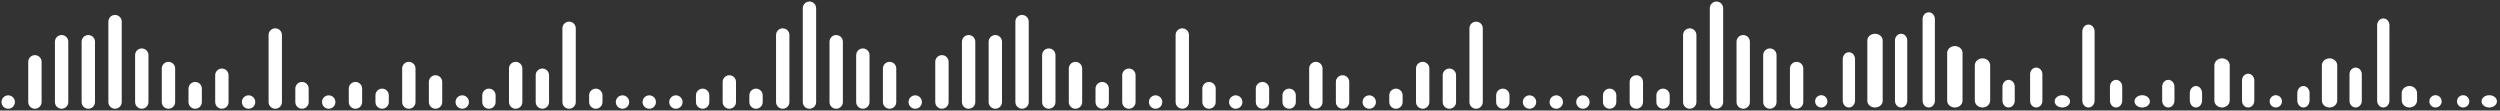 <svg width="814" height="36" viewBox="0 0 814 36" fill="none" xmlns="http://www.w3.org/2000/svg">
<rect x="0" y="0" width="814" height="36" fill="#333333" stroke="none"/>
<g clip-path="url(#clip0_7642_308)">
<path d="M4.848 33.216C4.848 32.015 3.875 31.042 2.674 31.042C1.473 31.042 0.5 32.015 0.5 33.216V33.231C0.5 34.431 1.473 35.405 2.674 35.405C3.875 35.405 4.848 34.431 4.848 33.231V33.216Z" fill="white"/>
<path d="M13.543 20.126C13.543 18.925 12.57 17.952 11.369 17.952C10.169 17.952 9.195 18.925 9.195 20.126V33.23C9.195 34.431 10.169 35.404 11.369 35.404C12.57 35.404 13.543 34.431 13.543 33.23V20.126Z" fill="white"/>
<path d="M22.233 13.582C22.233 12.381 21.259 11.408 20.059 11.408C18.858 11.408 17.885 12.381 17.885 13.582V33.231C17.885 34.432 18.858 35.405 20.059 35.405C21.259 35.405 22.233 34.432 22.233 33.231V13.582Z" fill="white"/>
<path d="M30.928 13.582C30.928 12.381 29.955 11.408 28.754 11.408C27.553 11.408 26.58 12.381 26.58 13.582V33.231C26.58 34.432 27.553 35.405 28.754 35.405C29.955 35.405 30.928 34.432 30.928 33.231V13.582Z" fill="white"/>
<path d="M39.633 7.037C39.633 5.836 38.66 4.863 37.459 4.863C36.258 4.863 35.285 5.836 35.285 7.037V33.231C35.285 34.431 36.258 35.405 37.459 35.405C38.66 35.405 39.633 34.431 39.633 33.231V7.037Z" fill="white"/>
<path d="M48.338 17.944C48.338 16.744 47.365 15.77 46.164 15.77C44.964 15.77 43.99 16.744 43.99 17.944V33.23C43.99 34.431 44.964 35.404 46.164 35.404C47.365 35.404 48.338 34.431 48.338 33.23V17.944Z" fill="white"/>
<path d="M57.028 22.308C57.028 21.107 56.054 20.134 54.854 20.134C53.653 20.134 52.68 21.107 52.68 22.308V33.23C52.68 34.431 53.653 35.404 54.854 35.404C56.054 35.404 57.028 34.431 57.028 33.23V22.308Z" fill="white"/>
<path d="M65.723 28.853C65.723 27.652 64.75 26.679 63.549 26.679C62.348 26.679 61.375 27.652 61.375 28.853V33.231C61.375 34.432 62.348 35.405 63.549 35.405C64.75 35.405 65.723 34.432 65.723 33.231V28.853Z" fill="white"/>
<path d="M74.416 24.489C74.416 23.288 73.443 22.315 72.242 22.315C71.042 22.315 70.068 23.288 70.068 24.489V33.23C70.068 34.431 71.042 35.404 72.242 35.404C73.443 35.404 74.416 34.431 74.416 33.23V24.489Z" fill="white"/>
<path d="M83.112 33.216C83.112 32.015 82.138 31.042 80.938 31.042C79.737 31.042 78.764 32.015 78.764 33.216V33.231C78.764 34.432 79.737 35.405 80.938 35.405C82.138 35.405 83.112 34.432 83.112 33.231V33.216Z" fill="white"/>
<path d="M91.801 11.4C91.801 10.2 90.828 9.226 89.627 9.226C88.427 9.226 87.453 10.2 87.453 11.4V33.231C87.453 34.432 88.427 35.405 89.627 35.405C90.828 35.405 91.801 34.432 91.801 33.231V11.4Z" fill="white"/>
<path d="M100.506 28.853C100.506 27.652 99.533 26.679 98.332 26.679C97.132 26.679 96.158 27.652 96.158 28.853V33.231C96.158 34.432 97.132 35.405 98.332 35.405C99.533 35.405 100.506 34.432 100.506 33.231V28.853Z" fill="white"/>
<path d="M109.202 33.216C109.202 32.015 108.229 31.042 107.028 31.042C105.827 31.042 104.854 32.015 104.854 33.216V33.231C104.854 34.432 105.827 35.405 107.028 35.405C108.229 35.405 109.202 34.432 109.202 33.231V33.216Z" fill="white"/>
<path d="M117.912 28.853C117.912 27.652 116.939 26.679 115.738 26.679C114.537 26.679 113.564 27.652 113.564 28.853V33.231C113.564 34.432 114.537 35.405 115.738 35.405C116.939 35.405 117.912 34.432 117.912 33.231V28.853Z" fill="white"/>
<path d="M126.596 31.034C126.596 29.833 125.623 28.86 124.422 28.86C123.221 28.86 122.248 29.833 122.248 31.034V33.23C122.248 34.431 123.221 35.405 124.422 35.405C125.623 35.405 126.596 34.431 126.596 33.23V31.034Z" fill="white"/>
<path d="M135.291 22.308C135.291 21.107 134.318 20.134 133.117 20.134C131.916 20.134 130.943 21.107 130.943 22.308V33.23C130.943 34.431 131.916 35.404 133.117 35.404C134.318 35.404 135.291 34.431 135.291 33.23V22.308Z" fill="white"/>
<path d="M143.987 26.671C143.987 25.47 143.014 24.497 141.813 24.497C140.612 24.497 139.639 25.47 139.639 26.671V33.23C139.639 34.431 140.612 35.404 141.813 35.404C143.014 35.404 143.987 34.431 143.987 33.23V26.671Z" fill="white"/>
<path d="M152.676 33.216C152.676 32.015 151.703 31.042 150.502 31.042C149.301 31.042 148.328 32.015 148.328 33.216V33.231C148.328 34.432 149.301 35.405 150.502 35.405C151.703 35.405 152.676 34.432 152.676 33.231V33.216Z" fill="white"/>
<path d="M161.371 31.034C161.371 29.833 160.398 28.86 159.197 28.86C157.996 28.86 157.023 29.833 157.023 31.034V33.23C157.023 34.431 157.996 35.405 159.197 35.405C160.398 35.405 161.371 34.431 161.371 33.23V31.034Z" fill="white"/>
<path d="M170.077 22.308C170.077 21.107 169.104 20.134 167.903 20.134C166.702 20.134 165.729 21.107 165.729 22.308V33.23C165.729 34.431 166.702 35.404 167.903 35.404C169.104 35.404 170.077 34.431 170.077 33.23V22.308Z" fill="white"/>
<path d="M178.77 24.489C178.77 23.288 177.797 22.315 176.596 22.315C175.395 22.315 174.422 23.288 174.422 24.489V33.23C174.422 34.431 175.395 35.404 176.596 35.404C177.797 35.404 178.77 34.431 178.77 33.23V24.489Z" fill="white"/>
<path d="M187.471 9.219C187.471 8.018 186.498 7.045 185.297 7.045C184.096 7.045 183.123 8.018 183.123 9.219V33.231C183.123 34.431 184.096 35.405 185.297 35.405C186.498 35.405 187.471 34.431 187.471 33.231V9.219Z" fill="white"/>
<path d="M196.166 31.034C196.166 29.833 195.193 28.86 193.992 28.86C192.791 28.86 191.818 29.833 191.818 31.034V33.23C191.818 34.431 192.791 35.405 193.992 35.405C195.193 35.405 196.166 34.431 196.166 33.23V31.034Z" fill="white"/>
<path d="M204.86 33.216C204.86 32.015 203.887 31.042 202.686 31.042C201.485 31.042 200.512 32.015 200.512 33.216V33.231C200.512 34.432 201.485 35.405 202.686 35.405C203.887 35.405 204.86 34.432 204.86 33.231V33.216Z" fill="white"/>
<path d="M213.571 33.216C213.571 32.015 212.598 31.042 211.397 31.042C210.196 31.042 209.223 32.015 209.223 33.216V33.231C209.223 34.432 210.196 35.405 211.397 35.405C212.598 35.405 213.571 34.432 213.571 33.231V33.216Z" fill="white"/>
<path d="M222.244 33.216C222.244 32.015 221.271 31.042 220.07 31.042C218.869 31.042 217.896 32.015 217.896 33.216V33.231C217.896 34.432 218.869 35.405 220.07 35.405C221.271 35.405 222.244 34.432 222.244 33.231V33.216Z" fill="white"/>
<path d="M230.95 31.034C230.95 29.833 229.977 28.86 228.776 28.86C227.575 28.86 226.602 29.833 226.602 31.034V33.23C226.602 34.431 227.575 35.405 228.776 35.405C229.977 35.405 230.95 34.431 230.95 33.23V31.034Z" fill="white"/>
<path d="M239.645 26.671C239.645 25.47 238.672 24.497 237.471 24.497C236.27 24.497 235.297 25.47 235.297 26.671V33.23C235.297 34.431 236.27 35.404 237.471 35.404C238.672 35.404 239.645 34.431 239.645 33.23V26.671Z" fill="white"/>
<path d="M248.334 31.034C248.334 29.833 247.361 28.86 246.16 28.86C244.959 28.86 243.986 29.833 243.986 31.034V33.23C243.986 34.431 244.959 35.405 246.16 35.405C247.361 35.405 248.334 34.431 248.334 33.23V31.034Z" fill="white"/>
<path d="M257.03 11.4C257.03 10.2 256.057 9.226 254.856 9.226C253.655 9.226 252.682 10.2 252.682 11.4V33.231C252.682 34.432 253.655 35.405 254.856 35.405C256.057 35.405 257.03 34.432 257.03 33.231V11.4Z" fill="white"/>
<path d="M265.735 2.674C265.735 1.473 264.762 0.5 263.561 0.5C262.36 0.5 261.387 1.473 261.387 2.674V33.231C261.387 34.431 262.36 35.405 263.561 35.405C264.762 35.405 265.735 34.431 265.735 33.231V2.674Z" fill="white"/>
<path d="M274.44 13.582C274.44 12.381 273.467 11.408 272.266 11.408C271.065 11.408 270.092 12.381 270.092 13.582V33.231C270.092 34.432 271.065 35.405 272.266 35.405C273.467 35.405 274.44 34.432 274.44 33.231V13.582Z" fill="white"/>
<path d="M283.119 17.944C283.119 16.744 282.146 15.77 280.945 15.77C279.744 15.77 278.771 16.744 278.771 17.944V33.23C278.771 34.431 279.744 35.404 280.945 35.404C282.146 35.404 283.119 34.431 283.119 33.23V17.944Z" fill="white"/>
<path d="M291.825 22.308C291.825 21.107 290.852 20.134 289.651 20.134C288.45 20.134 287.477 21.107 287.477 22.308V33.23C287.477 34.431 288.45 35.404 289.651 35.404C290.852 35.404 291.825 34.431 291.825 33.23V22.308Z" fill="white"/>
<path d="M300.172 33.216C300.172 32.015 299.199 31.042 297.998 31.042C296.797 31.042 295.824 32.015 295.824 33.216V33.231C295.824 34.431 296.797 35.405 297.998 35.405C299.199 35.405 300.172 34.431 300.172 33.231V33.216Z" fill="white"/>
<path d="M308.868 20.126C308.868 18.925 307.895 17.952 306.694 17.952C305.493 17.952 304.52 18.925 304.52 20.126V33.23C304.52 34.431 305.493 35.404 306.694 35.404C307.895 35.404 308.868 34.431 308.868 33.23V20.126Z" fill="white"/>
<path d="M317.557 13.582C317.557 12.381 316.584 11.408 315.383 11.408C314.182 11.408 313.209 12.381 313.209 13.582V33.231C313.209 34.432 314.182 35.405 315.383 35.405C316.584 35.405 317.557 34.432 317.557 33.231V13.582Z" fill="white"/>
<path d="M326.252 13.582C326.252 12.381 325.279 11.408 324.078 11.408C322.877 11.408 321.904 12.381 321.904 13.582V33.231C321.904 34.432 322.877 35.405 324.078 35.405C325.279 35.405 326.252 34.432 326.252 33.231V13.582Z" fill="white"/>
<path d="M334.957 7.037C334.957 5.836 333.984 4.863 332.783 4.863C331.582 4.863 330.609 5.836 330.609 7.037V33.231C330.609 34.431 331.582 35.405 332.783 35.405C333.984 35.405 334.957 34.431 334.957 33.231V7.037Z" fill="white"/>
<path d="M343.662 17.944C343.662 16.744 342.689 15.77 341.488 15.77C340.287 15.77 339.314 16.744 339.314 17.944V33.23C339.314 34.431 340.287 35.404 341.488 35.404C342.689 35.404 343.662 34.431 343.662 33.23V17.944Z" fill="white"/>
<path d="M352.352 22.308C352.352 21.107 351.379 20.134 350.178 20.134C348.977 20.134 348.004 21.107 348.004 22.308V33.23C348.004 34.431 348.977 35.404 350.178 35.404C351.379 35.404 352.352 34.431 352.352 33.23V22.308Z" fill="white"/>
<path d="M361.047 28.853C361.047 27.652 360.074 26.679 358.873 26.679C357.672 26.679 356.699 27.652 356.699 28.853V33.231C356.699 34.432 357.672 35.405 358.873 35.405C360.074 35.405 361.047 34.432 361.047 33.231V28.853Z" fill="white"/>
<path d="M369.741 24.489C369.741 23.288 368.768 22.315 367.567 22.315C366.366 22.315 365.393 23.288 365.393 24.489V33.23C365.393 34.431 366.366 35.404 367.567 35.404C368.768 35.404 369.741 34.431 369.741 33.23V24.489Z" fill="white"/>
<path d="M378.436 33.216C378.436 32.015 377.463 31.042 376.262 31.042C375.061 31.042 374.088 32.015 374.088 33.216V33.231C374.088 34.432 375.061 35.405 376.262 35.405C377.463 35.405 378.436 34.432 378.436 33.231V33.216Z" fill="white"/>
<path d="M387.125 11.4C387.125 10.2 386.152 9.226 384.951 9.226C383.75 9.226 382.777 10.2 382.777 11.4V33.231C382.777 34.432 383.75 35.405 384.951 35.405C386.152 35.405 387.125 34.432 387.125 33.231V11.4Z" fill="white"/>
<path d="M395.83 28.853C395.83 27.652 394.857 26.679 393.656 26.679C392.455 26.679 391.482 27.652 391.482 28.853V33.231C391.482 34.432 392.455 35.405 393.656 35.405C394.857 35.405 395.83 34.432 395.83 33.231V28.853Z" fill="white"/>
<path d="M404.526 33.216C404.526 32.015 403.553 31.042 402.352 31.042C401.151 31.042 400.178 32.015 400.178 33.216V33.231C400.178 34.432 401.151 35.405 402.352 35.405C403.553 35.405 404.526 34.432 404.526 33.231V33.216Z" fill="white"/>
<path d="M413.237 28.853C413.237 27.652 412.264 26.679 411.063 26.679C409.862 26.679 408.889 27.652 408.889 28.853V33.231C408.889 34.432 409.862 35.405 411.063 35.405C412.264 35.405 413.237 34.432 413.237 33.231V28.853Z" fill="white"/>
<path d="M421.92 31.034C421.92 29.833 420.947 28.86 419.746 28.86C418.545 28.86 417.572 29.833 417.572 31.034V33.23C417.572 34.431 418.545 35.405 419.746 35.405C420.947 35.405 421.92 34.431 421.92 33.23V31.034Z" fill="white"/>
<path d="M430.616 22.308C430.616 21.107 429.643 20.134 428.442 20.134C427.241 20.134 426.268 21.107 426.268 22.308V33.23C426.268 34.431 427.241 35.404 428.442 35.404C429.643 35.404 430.616 34.431 430.616 33.23V22.308Z" fill="white"/>
<path d="M439.311 26.671C439.311 25.47 438.338 24.497 437.137 24.497C435.936 24.497 434.963 25.47 434.963 26.671V33.23C434.963 34.431 435.936 35.404 437.137 35.404C438.338 35.404 439.311 34.431 439.311 33.23V26.671Z" fill="white"/>
<path d="M448 33.216C448 32.015 447.027 31.042 445.826 31.042C444.625 31.042 443.652 32.015 443.652 33.216V33.231C443.652 34.432 444.625 35.405 445.826 35.405C447.027 35.405 448 34.432 448 33.231V33.216Z" fill="white"/>
<path d="M456.696 31.034C456.696 29.833 455.723 28.86 454.522 28.86C453.321 28.86 452.348 29.833 452.348 31.034V33.23C452.348 34.431 453.321 35.405 454.522 35.405C455.723 35.405 456.696 34.431 456.696 33.23V31.034Z" fill="white"/>
<path d="M465.401 22.308C465.401 21.107 464.428 20.134 463.227 20.134C462.026 20.134 461.053 21.107 461.053 22.308V33.23C461.053 34.431 462.026 35.404 463.227 35.404C464.428 35.404 465.401 34.431 465.401 33.23V22.308Z" fill="white"/>
<path d="M474.094 24.489C474.094 23.288 473.121 22.315 471.92 22.315C470.719 22.315 469.746 23.288 469.746 24.489V33.23C469.746 34.431 470.719 35.404 471.92 35.404C473.121 35.404 474.094 34.431 474.094 33.23V24.489Z" fill="white"/>
<path d="M482.795 9.219C482.795 8.018 481.822 7.045 480.621 7.045C479.42 7.045 478.447 8.018 478.447 9.219V33.231C478.447 34.431 479.42 35.405 480.621 35.405C481.822 35.405 482.795 34.431 482.795 33.231V9.219Z" fill="white"/>
<path d="M491.491 31.034C491.491 29.833 490.518 28.86 489.317 28.86C488.116 28.86 487.143 29.833 487.143 31.034V33.23C487.143 34.431 488.116 35.405 489.317 35.405C490.518 35.405 491.491 34.431 491.491 33.23V31.034Z" fill="white"/>
<path d="M500.184 33.216C500.184 32.015 499.211 31.042 498.01 31.042C496.809 31.042 495.836 32.015 495.836 33.216V33.231C495.836 34.432 496.809 35.405 498.01 35.405C499.211 35.405 500.184 34.432 500.184 33.231V33.216Z" fill="white"/>
<path d="M508.895 33.216C508.895 32.015 507.922 31.042 506.721 31.042C505.52 31.042 504.547 32.015 504.547 33.216V33.231C504.547 34.432 505.52 35.405 506.721 35.405C507.922 35.405 508.895 34.432 508.895 33.231V33.216Z" fill="white"/>
<path d="M517.569 33.216C517.569 32.015 516.596 31.042 515.395 31.042C514.194 31.042 513.221 32.015 513.221 33.216V33.231C513.221 34.432 514.194 35.405 515.395 35.405C516.596 35.405 517.569 34.432 517.569 33.231V33.216Z" fill="white"/>
<path d="M526.274 31.034C526.274 29.833 525.301 28.86 524.1 28.86C522.899 28.86 521.926 29.833 521.926 31.034V33.23C521.926 34.431 522.899 35.405 524.1 35.405C525.301 35.405 526.274 34.431 526.274 33.23V31.034Z" fill="white"/>
<path d="M534.969 26.671C534.969 25.47 533.996 24.497 532.795 24.497C531.594 24.497 530.621 25.47 530.621 26.671V33.23C530.621 34.431 531.594 35.404 532.795 35.404C533.996 35.404 534.969 34.431 534.969 33.23V26.671Z" fill="white"/>
<path d="M543.659 31.034C543.659 29.833 542.686 28.86 541.485 28.86C540.284 28.86 539.311 29.833 539.311 31.034V33.23C539.311 34.431 540.284 35.405 541.485 35.405C542.686 35.405 543.659 34.431 543.659 33.23V31.034Z" fill="white"/>
<path d="M552.354 11.4C552.354 10.2 551.381 9.226 550.18 9.226C548.979 9.226 548.006 10.2 548.006 11.4V33.231C548.006 34.432 548.979 35.405 550.18 35.405C551.381 35.405 552.354 34.432 552.354 33.231V11.4Z" fill="white"/>
<path d="M561.059 2.674C561.059 1.473 560.086 0.5 558.885 0.5C557.684 0.5 556.711 1.473 556.711 2.674V33.231C556.711 34.431 557.684 35.405 558.885 35.405C560.086 35.405 561.059 34.431 561.059 33.231V2.674Z" fill="white"/>
<path d="M569.764 13.582C569.764 12.381 568.791 11.408 567.59 11.408C566.389 11.408 565.416 12.381 565.416 13.582V33.231C565.416 34.432 566.389 35.405 567.59 35.405C568.791 35.405 569.764 34.432 569.764 33.231V13.582Z" fill="white"/>
<path d="M578.444 17.944C578.444 16.744 577.471 15.77 576.27 15.77C575.069 15.77 574.096 16.744 574.096 17.944V33.23C574.096 34.431 575.069 35.404 576.27 35.404C577.471 35.404 578.444 34.431 578.444 33.23V17.944Z" fill="white"/>
<path d="M587.149 22.308C587.149 21.107 586.176 20.134 584.975 20.134C583.774 20.134 582.801 21.107 582.801 22.308V33.23C582.801 34.431 583.774 35.404 584.975 35.404C586.176 35.404 587.149 34.431 587.149 33.23V22.308Z" fill="white"/>
<path d="M595 32.993C595 31.892 594.105 31 593 31C591.895 31 591 31.892 591 32.993V33.007C591 34.108 591.895 35 593 35C594.105 35 595 34.108 595 33.007V32.993Z" fill="white"/>
<path d="M604 19.242C604 18.004 603.105 17 602 17C600.895 17 600 18.004 600 19.242V32.758C600 33.996 600.895 35 602 35C603.105 35 604 33.996 604 32.758V19.242Z" fill="white"/>
<path d="M613 13.174C613 11.973 611.881 11 610.5 11C609.119 11 608 11.973 608 13.174V32.826C608 34.026 609.119 35 610.5 35C611.881 35 613 34.026 613 32.826V13.174Z" fill="white"/>
<path d="M621 13.174C621 11.973 620.105 11 619 11C617.895 11 617 11.973 617 13.174V32.826C617 34.026 617.895 35 619 35C620.105 35 621 34.026 621 32.826V13.174Z" fill="white"/>
<path d="M630 6.207C630 4.988 629.105 4 628 4C626.895 4 626 4.988 626 6.207V32.793C626 34.012 626.895 35 628 35C629.105 35 630 34.012 630 32.793V6.207Z" fill="white"/>
<path d="M639 17.215C639 15.992 637.881 15 636.5 15C635.119 15 634 15.992 634 17.215V32.785C634 34.008 635.119 35 636.5 35C637.881 35 639 34.008 639 32.785V17.215Z" fill="white"/>
<path d="M648 21.278C648 20.02 646.881 19 645.5 19C644.119 19 643 20.02 643 21.278V32.722C643 33.98 644.119 35 645.5 35C646.881 35 648 33.98 648 32.722V21.278Z" fill="white"/>
<path d="M656 28.242C656 27.004 655.105 26 654 26C652.895 26 652 27.004 652 28.242V32.758C652 33.996 652.895 35 654 35C655.105 35 656 33.996 656 32.758V28.242Z" fill="white"/>
<path d="M665 24.159C665 22.967 664.105 22 663 22C661.895 22 661 22.967 661 24.159V32.841C661 34.033 661.895 35 663 35C664.105 35 665 34.033 665 32.841V24.159Z" fill="white"/>
<path d="M674 32.993C674 31.892 672.881 31 671.5 31C670.119 31 669 31.892 669 32.993V33.007C669 34.108 670.119 35 671.5 35C672.881 35 674 34.108 674 33.007V32.993Z" fill="white"/>
<path d="M682 10.242C682 9.004 681.105 8 680 8C678.895 8 678 9.004 678 10.242V32.758C678 33.996 678.895 35 680 35C681.105 35 682 33.996 682 32.758V10.242Z" fill="white"/>
<path d="M691 28.242C691 27.004 690.105 26 689 26C687.895 26 687 27.004 687 28.242V32.758C687 33.996 687.895 35 689 35C690.105 35 691 33.996 691 32.758V28.242Z" fill="white"/>
<path d="M700 32.993C700 31.892 698.881 31 697.5 31C696.119 31 695 31.892 695 32.993V33.007C695 34.108 696.119 35 697.5 35C698.881 35 700 34.108 700 33.007V32.993Z" fill="white"/>
<path d="M708 28.242C708 27.004 707.105 26 706 26C704.895 26 704 27.004 704 28.242V32.758C704 33.996 704.895 35 706 35C707.105 35 708 33.996 708 32.758V28.242Z" fill="white"/>
<path d="M717 30.325C717 29.041 716.105 28 715 28C713.895 28 713 29.041 713 30.325V32.675C713 33.959 713.895 35 715 35C716.105 35 717 33.959 717 32.675V30.325Z" fill="white"/>
<path d="M726 21.278C726 20.02 724.881 19 723.5 19C722.119 19 721 20.02 721 21.278V32.722C721 33.98 722.119 35 723.5 35C724.881 35 726 33.98 726 32.722V21.278Z" fill="white"/>
<path d="M734 26.192C734 24.982 733.105 24 732 24C730.895 24 730 24.982 730 26.192V32.808C730 34.018 730.895 35 732 35C733.105 35 734 34.018 734 32.808V26.192Z" fill="white"/>
<path d="M743 32.993C743 31.892 742.105 31 741 31C739.895 31 739 31.892 739 32.993V33.007C739 34.108 739.895 35 741 35C742.105 35 743 34.108 743 33.007V32.993Z" fill="white"/>
<path d="M752 30.325C752 29.041 751.105 28 750 28C748.895 28 748 29.041 748 30.325V32.675C748 33.959 748.895 35 750 35C751.105 35 752 33.959 752 32.675V30.325Z" fill="white"/>
<path d="M761 21.278C761 20.02 759.881 19 758.5 19C757.119 19 756 20.02 756 21.278V32.722C756 33.98 757.119 35 758.5 35C759.881 35 761 33.98 761 32.722V21.278Z" fill="white"/>
<path d="M769 24.159C769 22.967 768.105 22 767 22C765.895 22 765 22.967 765 24.159V32.841C765 34.033 765.895 35 767 35C768.105 35 769 34.033 769 32.841V24.159Z" fill="white"/>
<path d="M778 8.223C778 6.995 777.105 6 776 6C774.895 6 774 6.995 774 8.223V32.777C774 34.005 774.895 35 776 35C777.105 35 778 34.005 778 32.777V8.223Z" fill="white"/>
<path d="M787 30.325C787 29.041 785.881 28 784.5 28C783.119 28 782 29.041 782 30.325V32.675C782 33.959 783.119 35 784.5 35C785.881 35 787 33.959 787 32.675V30.325Z" fill="white"/>
<path d="M795 32.993C795 31.892 794.105 31 793 31C791.895 31 791 31.892 791 32.993V33.007C791 34.108 791.895 35 793 35C794.105 35 795 34.108 795 33.007V32.993Z" fill="white"/>
<path d="M804 32.993C804 31.892 803.105 31 802 31C800.895 31 800 31.892 800 32.993V33.007C800 34.108 800.895 35 802 35C803.105 35 804 34.108 804 33.007V32.993Z" fill="white"/>
<path d="M813 32.993C813 31.892 811.881 31 810.5 31C809.119 31 808 31.892 808 32.993V33.007C808 34.108 809.119 35 810.5 35C811.881 35 813 34.108 813 33.007V32.993Z" fill="white"/>
</g>
<defs>
<clipPath id="clip0_7642_308">
<rect width="813" height="36" fill="white" transform="translate(0.5)"/>
</clipPath>
</defs>
</svg>
